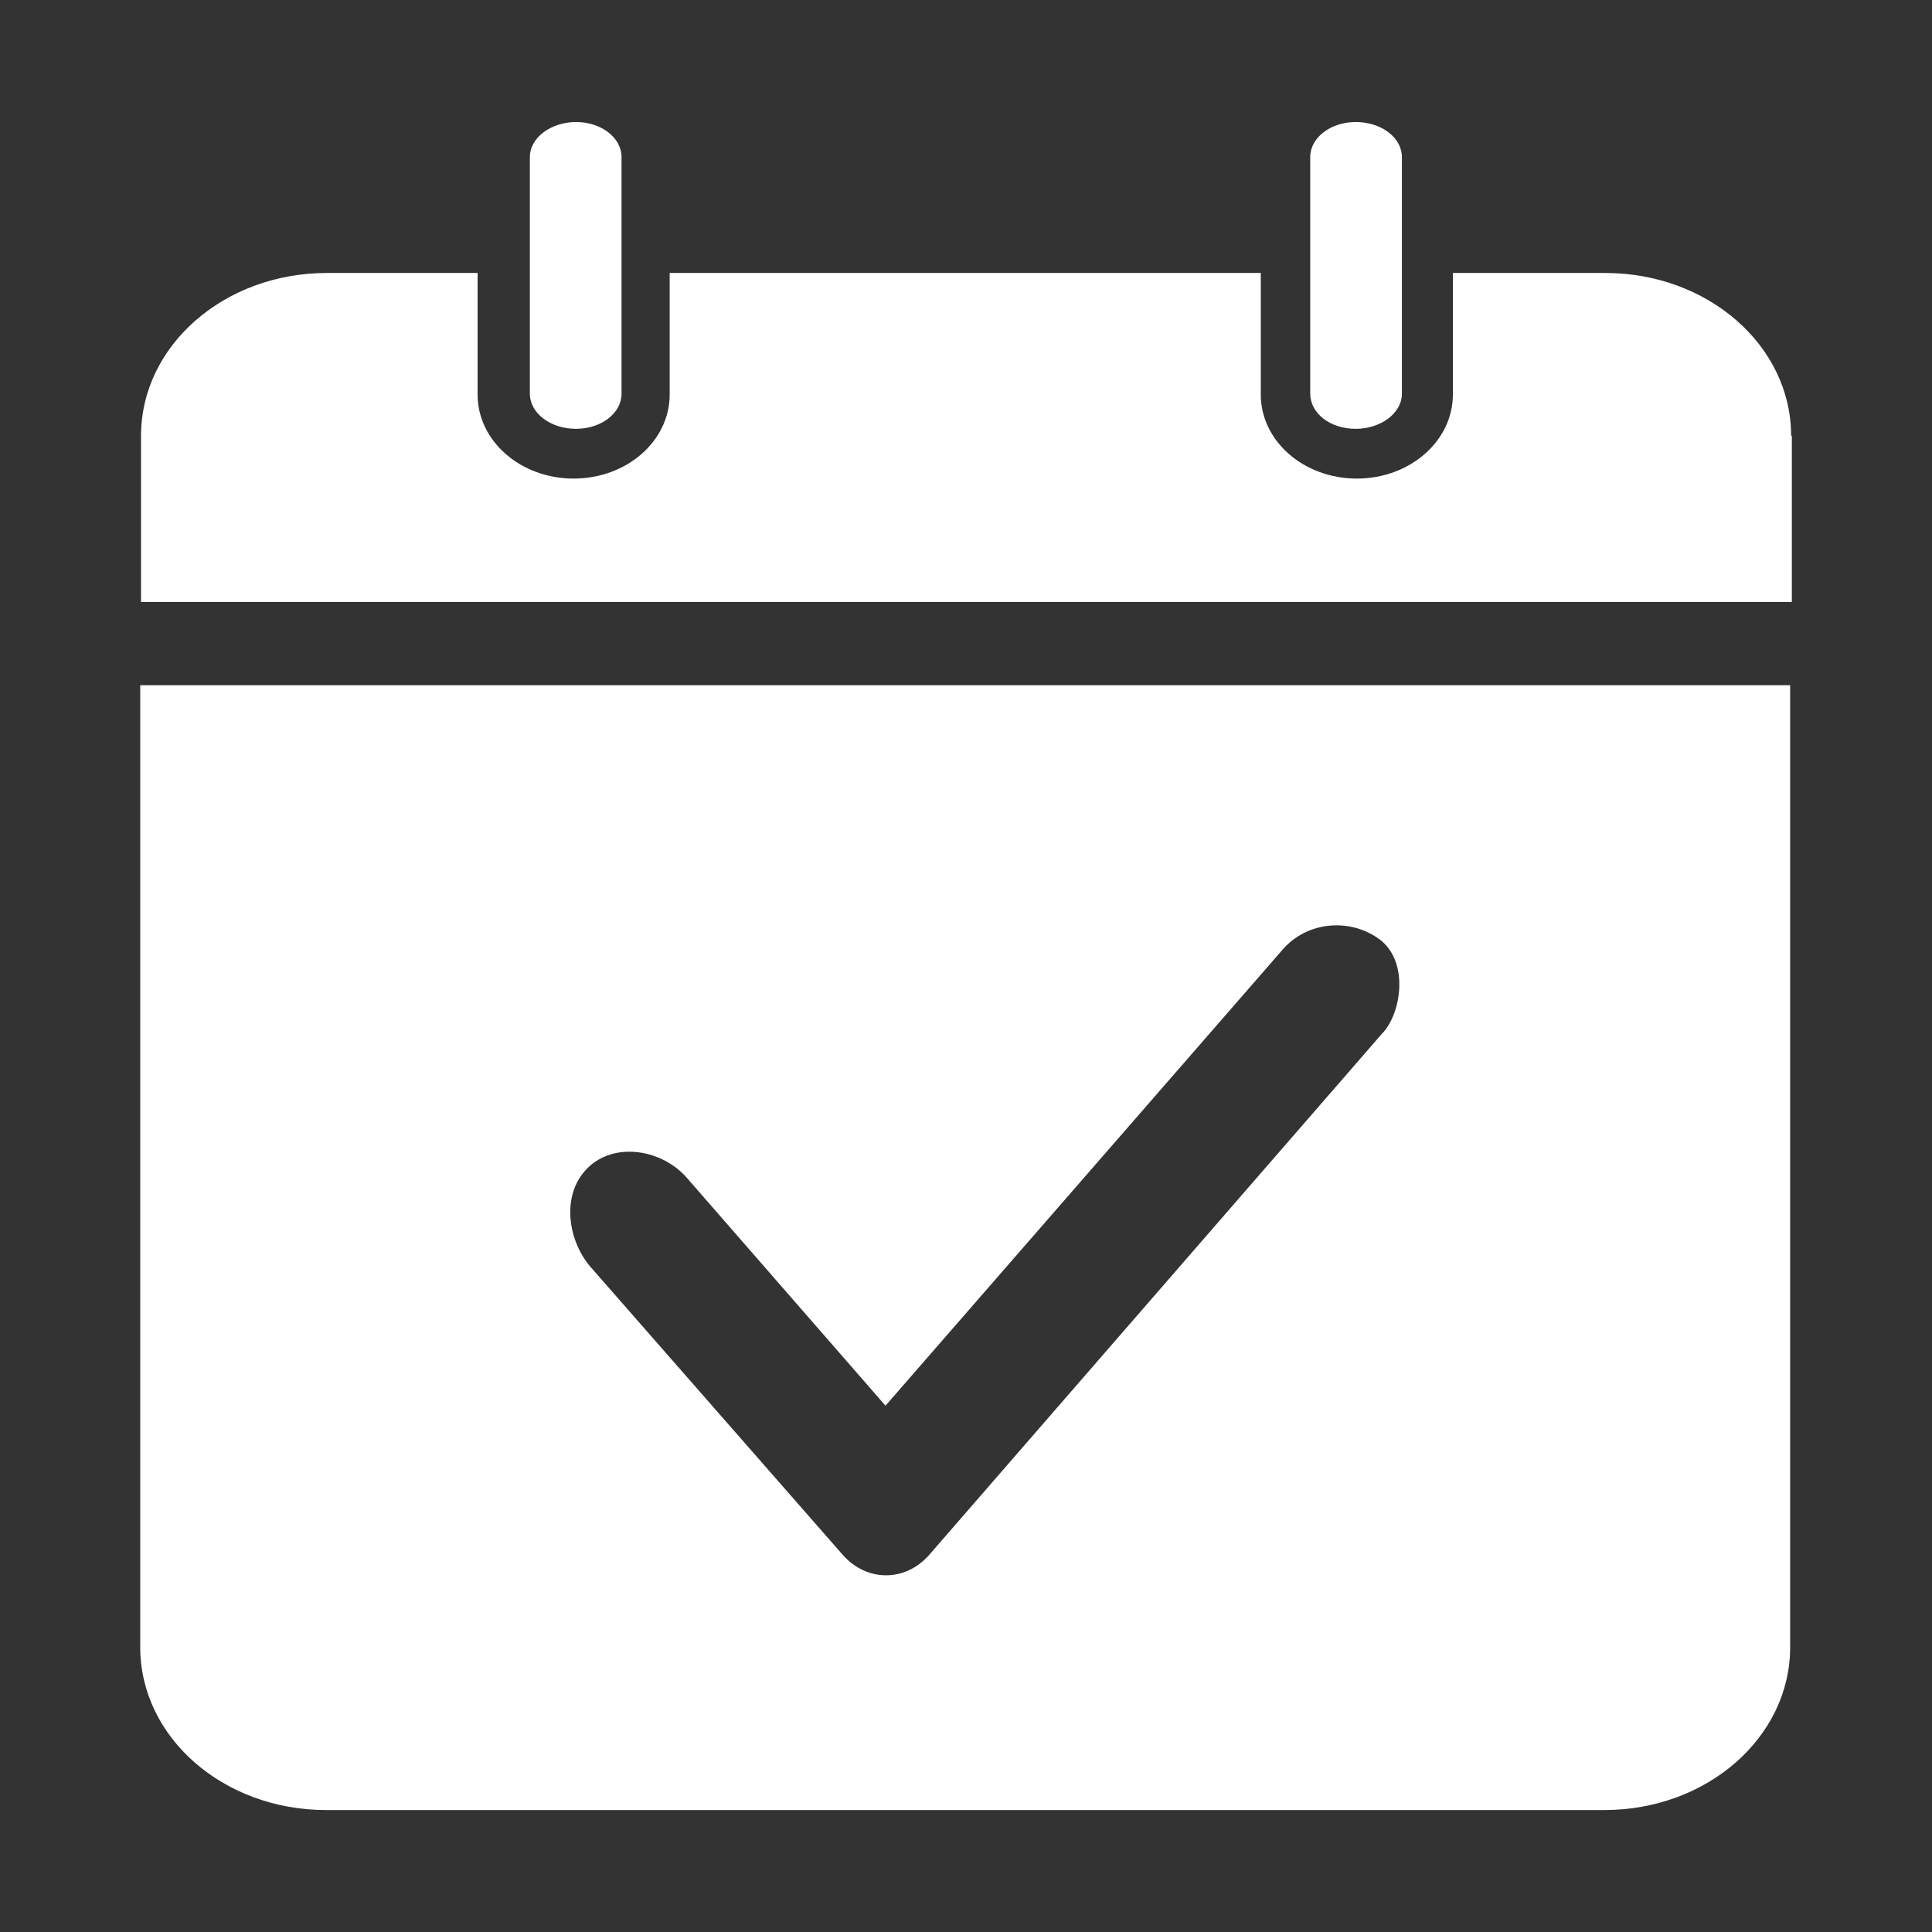 <svg width="24" height="24" viewBox="0 0 24 24" fill="none" xmlns="http://www.w3.org/2000/svg">
<rect x="0" y="0" width="24" height="24" fill="#333333" stroke="none"/>
<path d="M16.841 5.327C17.15 5.327 17.415 5.134 17.415 4.891V1.952C17.415 1.708 17.159 1.516 16.841 1.516C16.531 1.516 16.276 1.708 16.276 1.952V4.888C16.276 5.134 16.522 5.327 16.841 5.327ZM7.156 5.327C7.466 5.327 7.721 5.134 7.721 4.891V1.952C7.721 1.708 7.466 1.516 7.156 1.516C6.847 1.516 6.582 1.708 6.582 1.952V4.888C6.582 5.134 6.838 5.327 7.156 5.327Z" fill="white"/>
<path d="M22.25 5.413C22.25 4.295 21.219 3.391 19.941 3.391H18.048V4.902C18.048 5.477 17.516 5.945 16.855 5.945C16.194 5.945 15.662 5.477 15.662 4.902V3.391H8.319V4.902C8.319 5.477 7.787 5.945 7.126 5.945C6.465 5.945 5.933 5.477 5.933 4.902V3.391H4.06C2.783 3.391 1.752 4.295 1.752 5.413V7.478H22.259V5.413H22.25ZM1.742 20.462C1.742 21.581 2.773 22.485 4.051 22.485H19.93C21.207 22.485 22.238 21.581 22.238 20.462V8.512H1.742V20.462ZM7.33 14.481C7.67 14.184 8.234 14.289 8.532 14.631L11 17.462L15.938 11.791C16.236 11.451 16.759 11.397 17.131 11.664C17.513 11.941 17.408 12.602 17.164 12.845L11.544 19.314C11.246 19.654 10.768 19.654 10.468 19.314L7.327 15.728C7.041 15.386 6.966 14.8 7.33 14.481Z" fill="white"/>
</svg>
